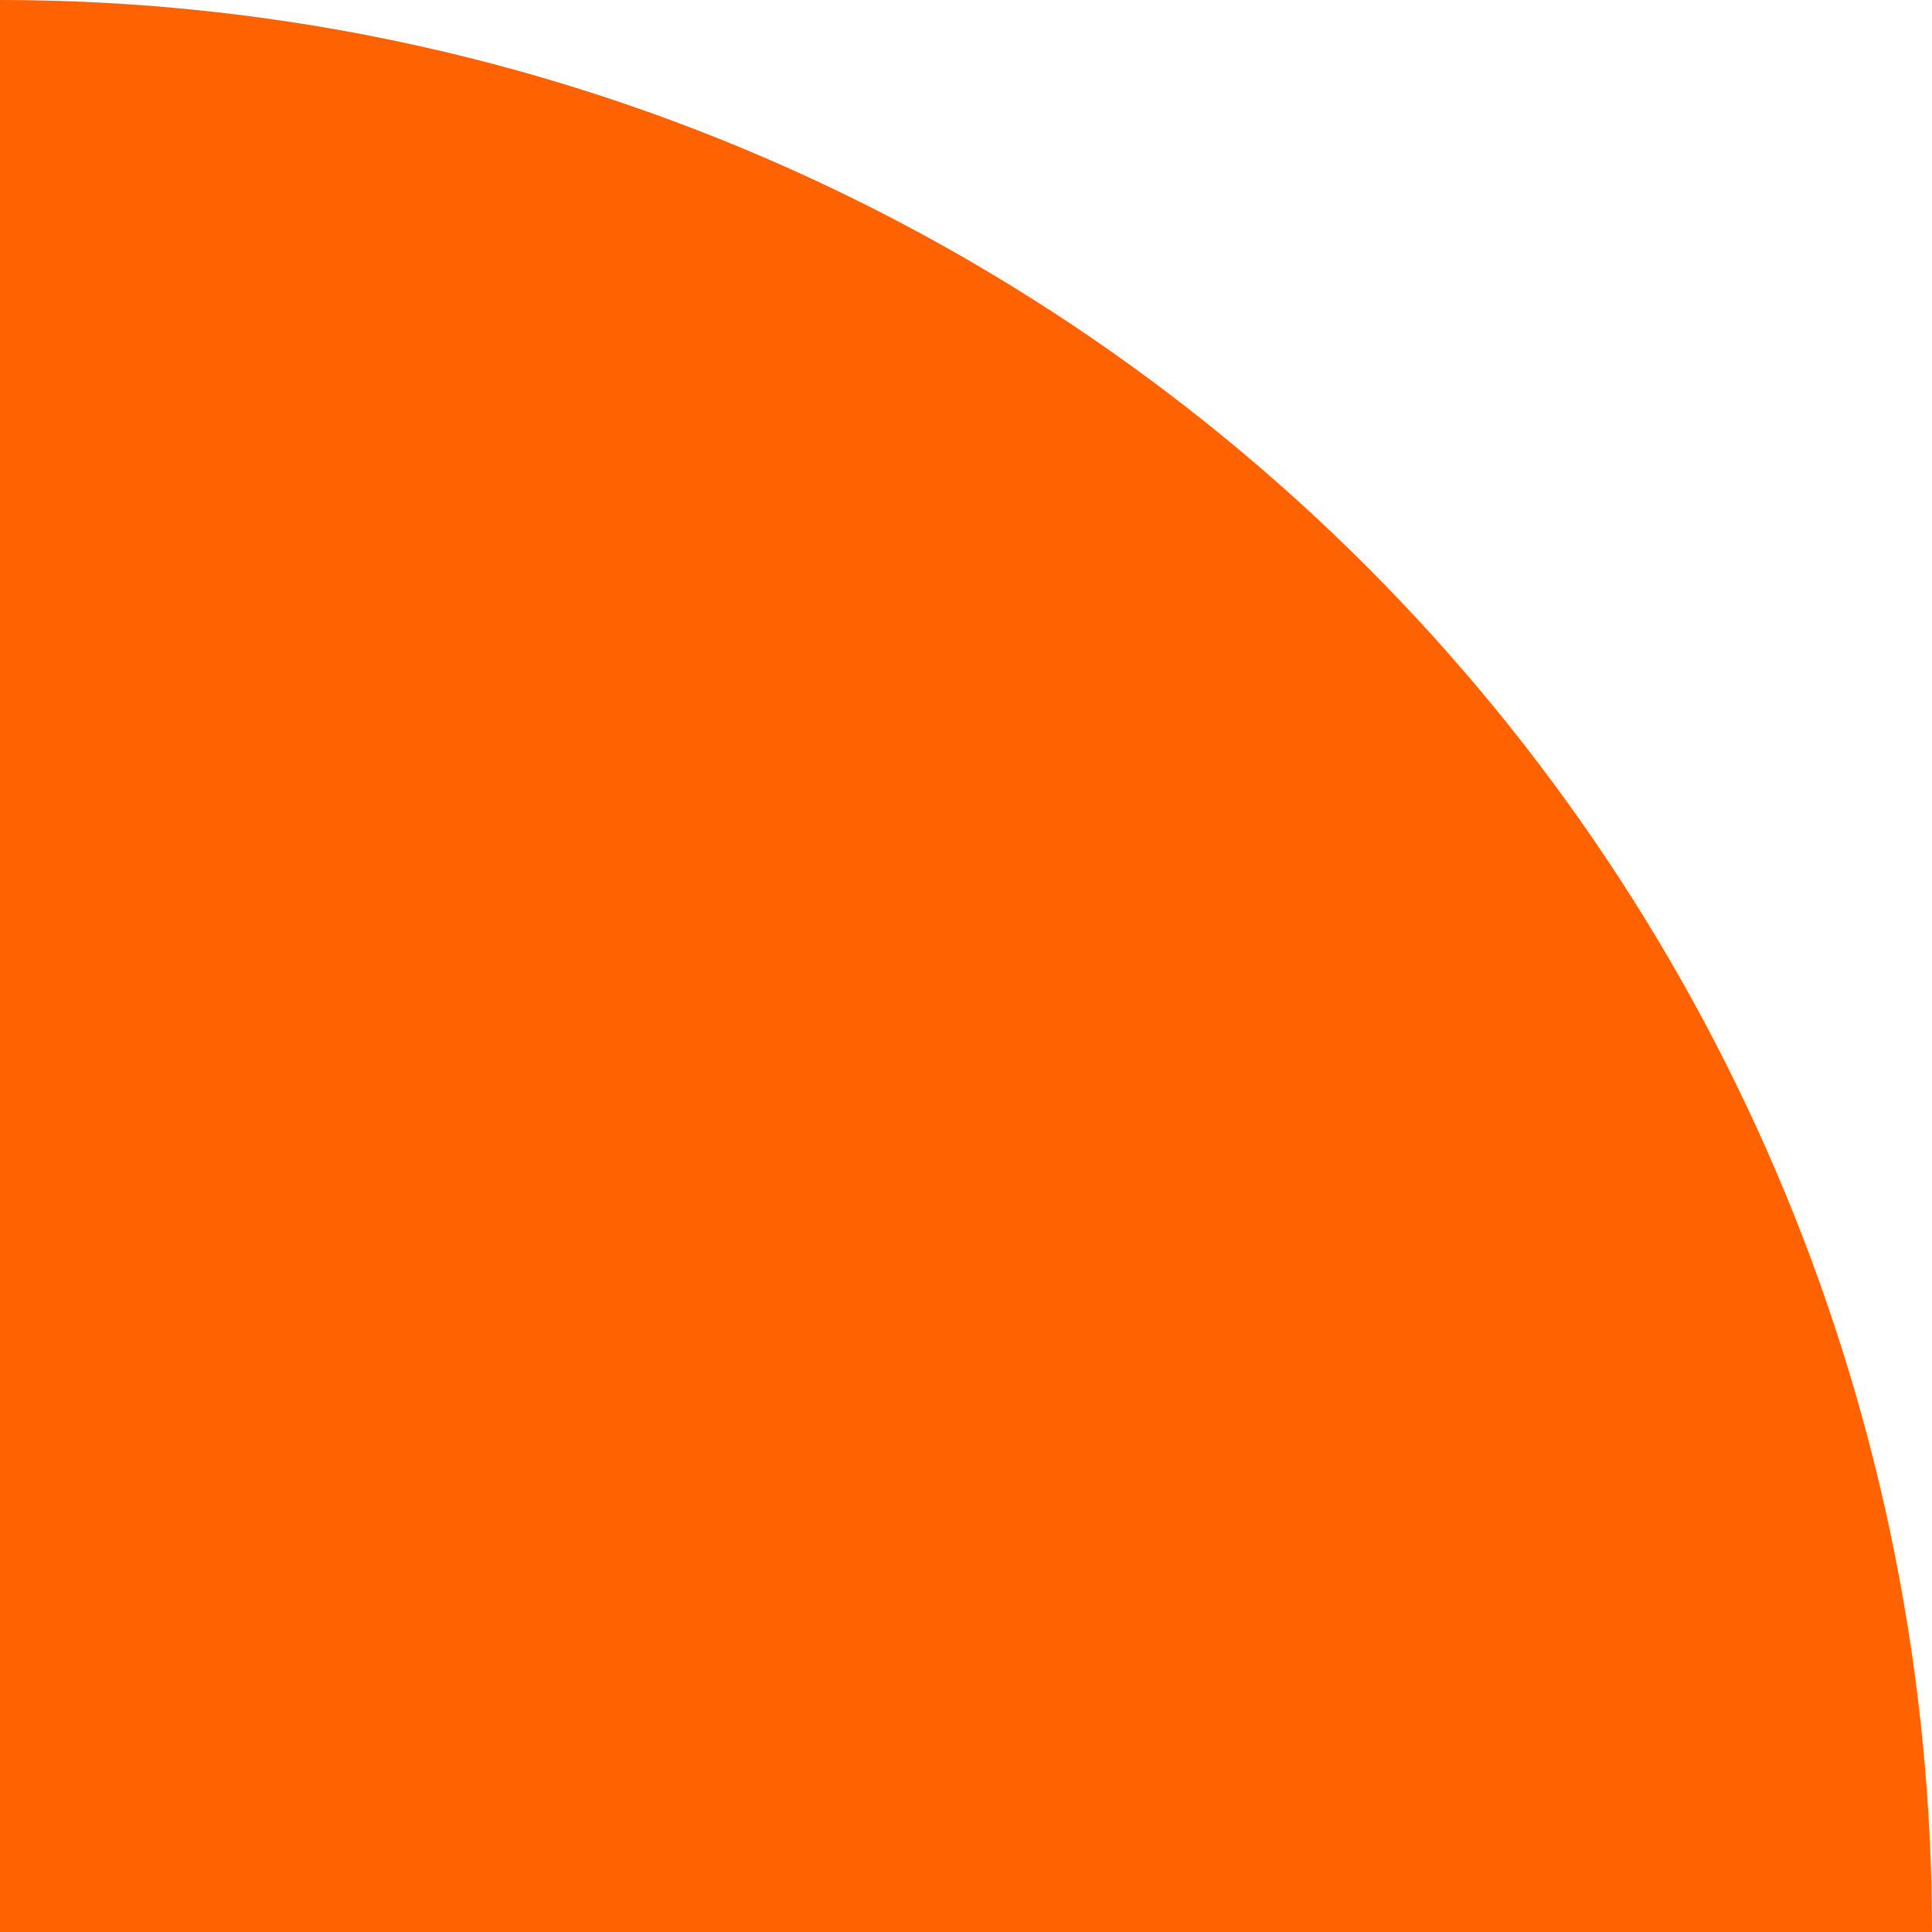 <?xml version="1.0" encoding="UTF-8"?> <svg xmlns="http://www.w3.org/2000/svg" width="20" height="20" viewBox="0 0 20 20" fill="none"><path d="M20 20C20 17.374 19.483 14.773 18.478 12.346C17.473 9.92 15.999 7.715 14.142 5.858C12.285 4.001 10.08 2.527 7.654 1.522C5.227 0.517 2.626 -1.14805e-07 0 0V20H20Z" fill="#FF6200"></path></svg> 